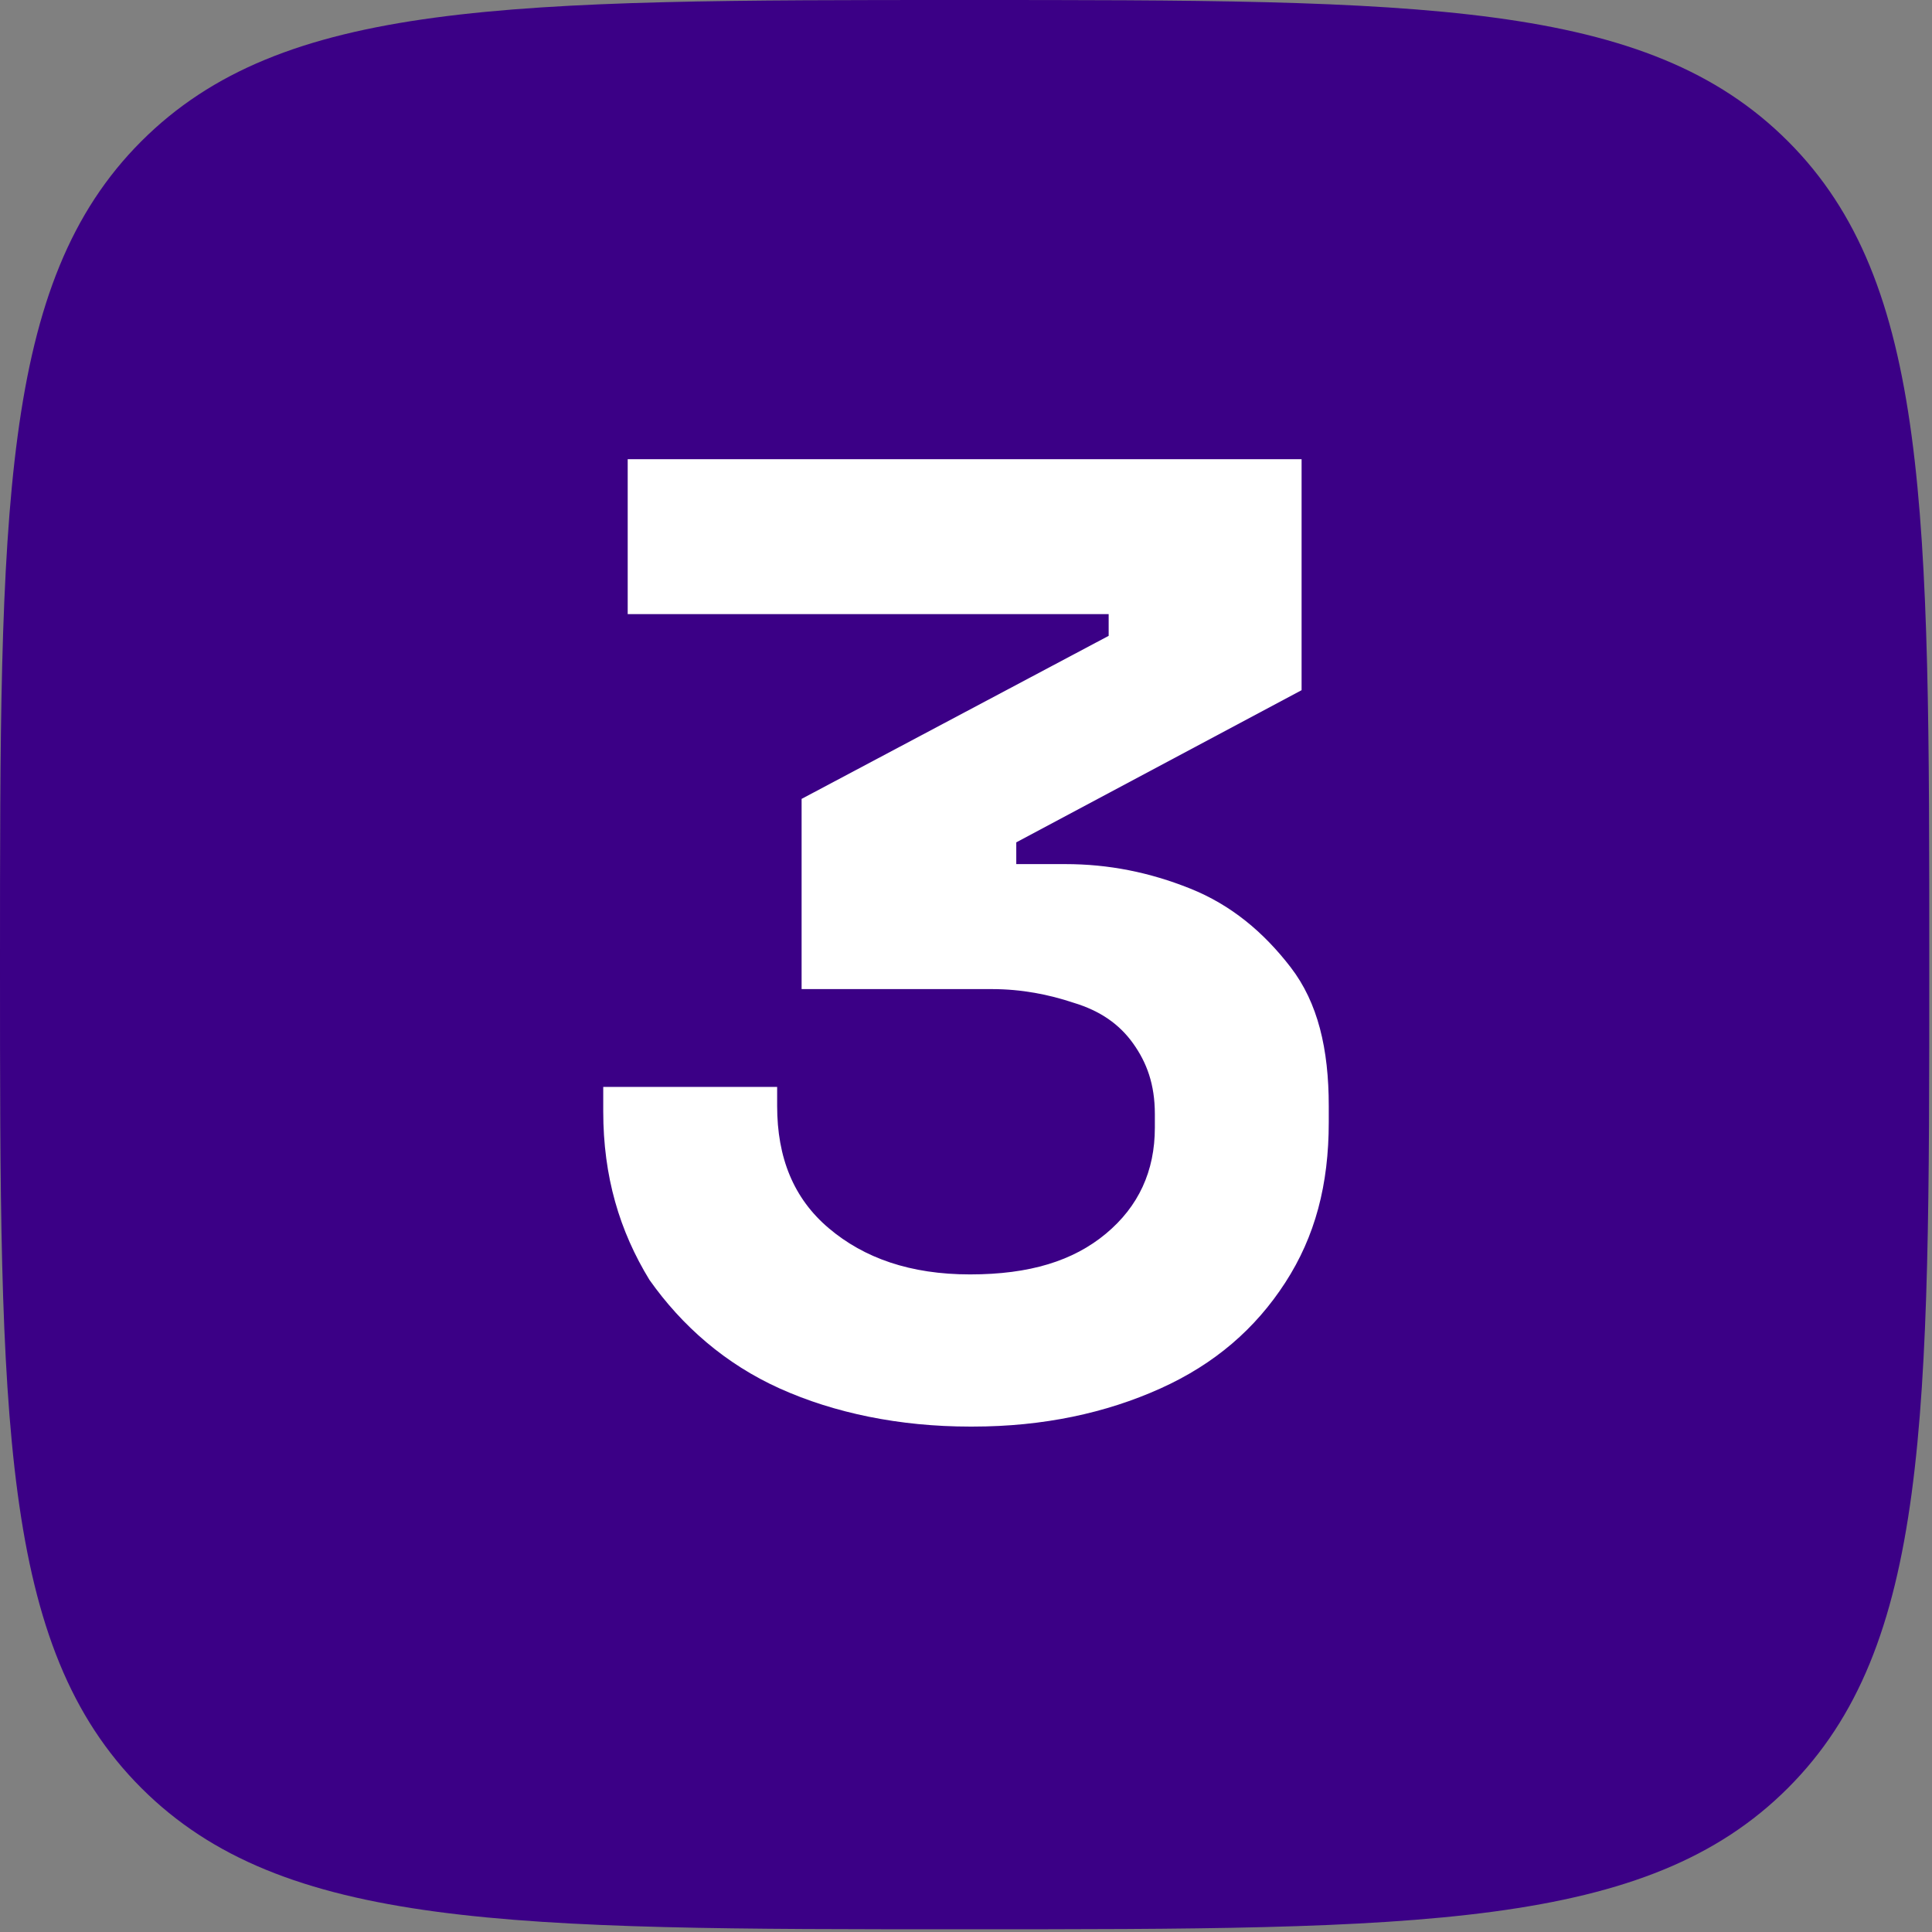 <?xml version="1.0" encoding="UTF-8"?>
<svg xmlns="http://www.w3.org/2000/svg" id="Layer_1" viewBox="0 0 71.1 71.1">
  <rect x="0" y="0" width="71.1" height="71.1" fill="#808080" stroke="none"/>
  <path id="Path_150" d="m5.2,5.2C0,10.4,0,18.8,0,35.5s0,25.1,5.2,30.3c5.2,5.2,13.6,5.2,30.3,5.2s25.1,0,30.3-5.2,5.2-13.6,5.2-30.3,0-25.1-5.2-30.3S52.3,0,35.5,0,10.4,0,5.2,5.2" style="fill:#3b0086; fill-rule:evenodd; stroke-width:0px;"></path>
  <g id="_3" style="isolation:isolate;">
    <g style="isolation:isolate;">
      <path d="m35.7,52.5c-2.6,0-5-.5-7-1.4-2-.9-3.6-2.3-4.8-4-1.1-1.8-1.7-3.8-1.7-6.2v-.9h6.4v.7c0,1.9.6,3.4,1.9,4.5,1.3,1.1,3,1.7,5.2,1.7s3.8-.5,5-1.5c1.2-1,1.8-2.3,1.8-3.9v-.5c0-1.1-.3-1.9-.8-2.6s-1.2-1.2-2.2-1.5c-.9-.3-1.9-.5-3-.5h-7v-7l11.3-6v-.8h-17.7v-5.7h24.8v8.5l-10.5,5.6v.8h1.8c1.6,0,3.1.3,4.6.9,1.5.6,2.7,1.6,3.7,2.9,1,1.3,1.4,3,1.4,5.1v.6c0,2.3-.5,4.2-1.6,5.9-1.1,1.7-2.6,3-4.6,3.9-2,.9-4.3,1.4-6.9,1.4Z" style="fill:#fff; stroke-width:0px;"></path>
    </g>
  </g>
</svg>
